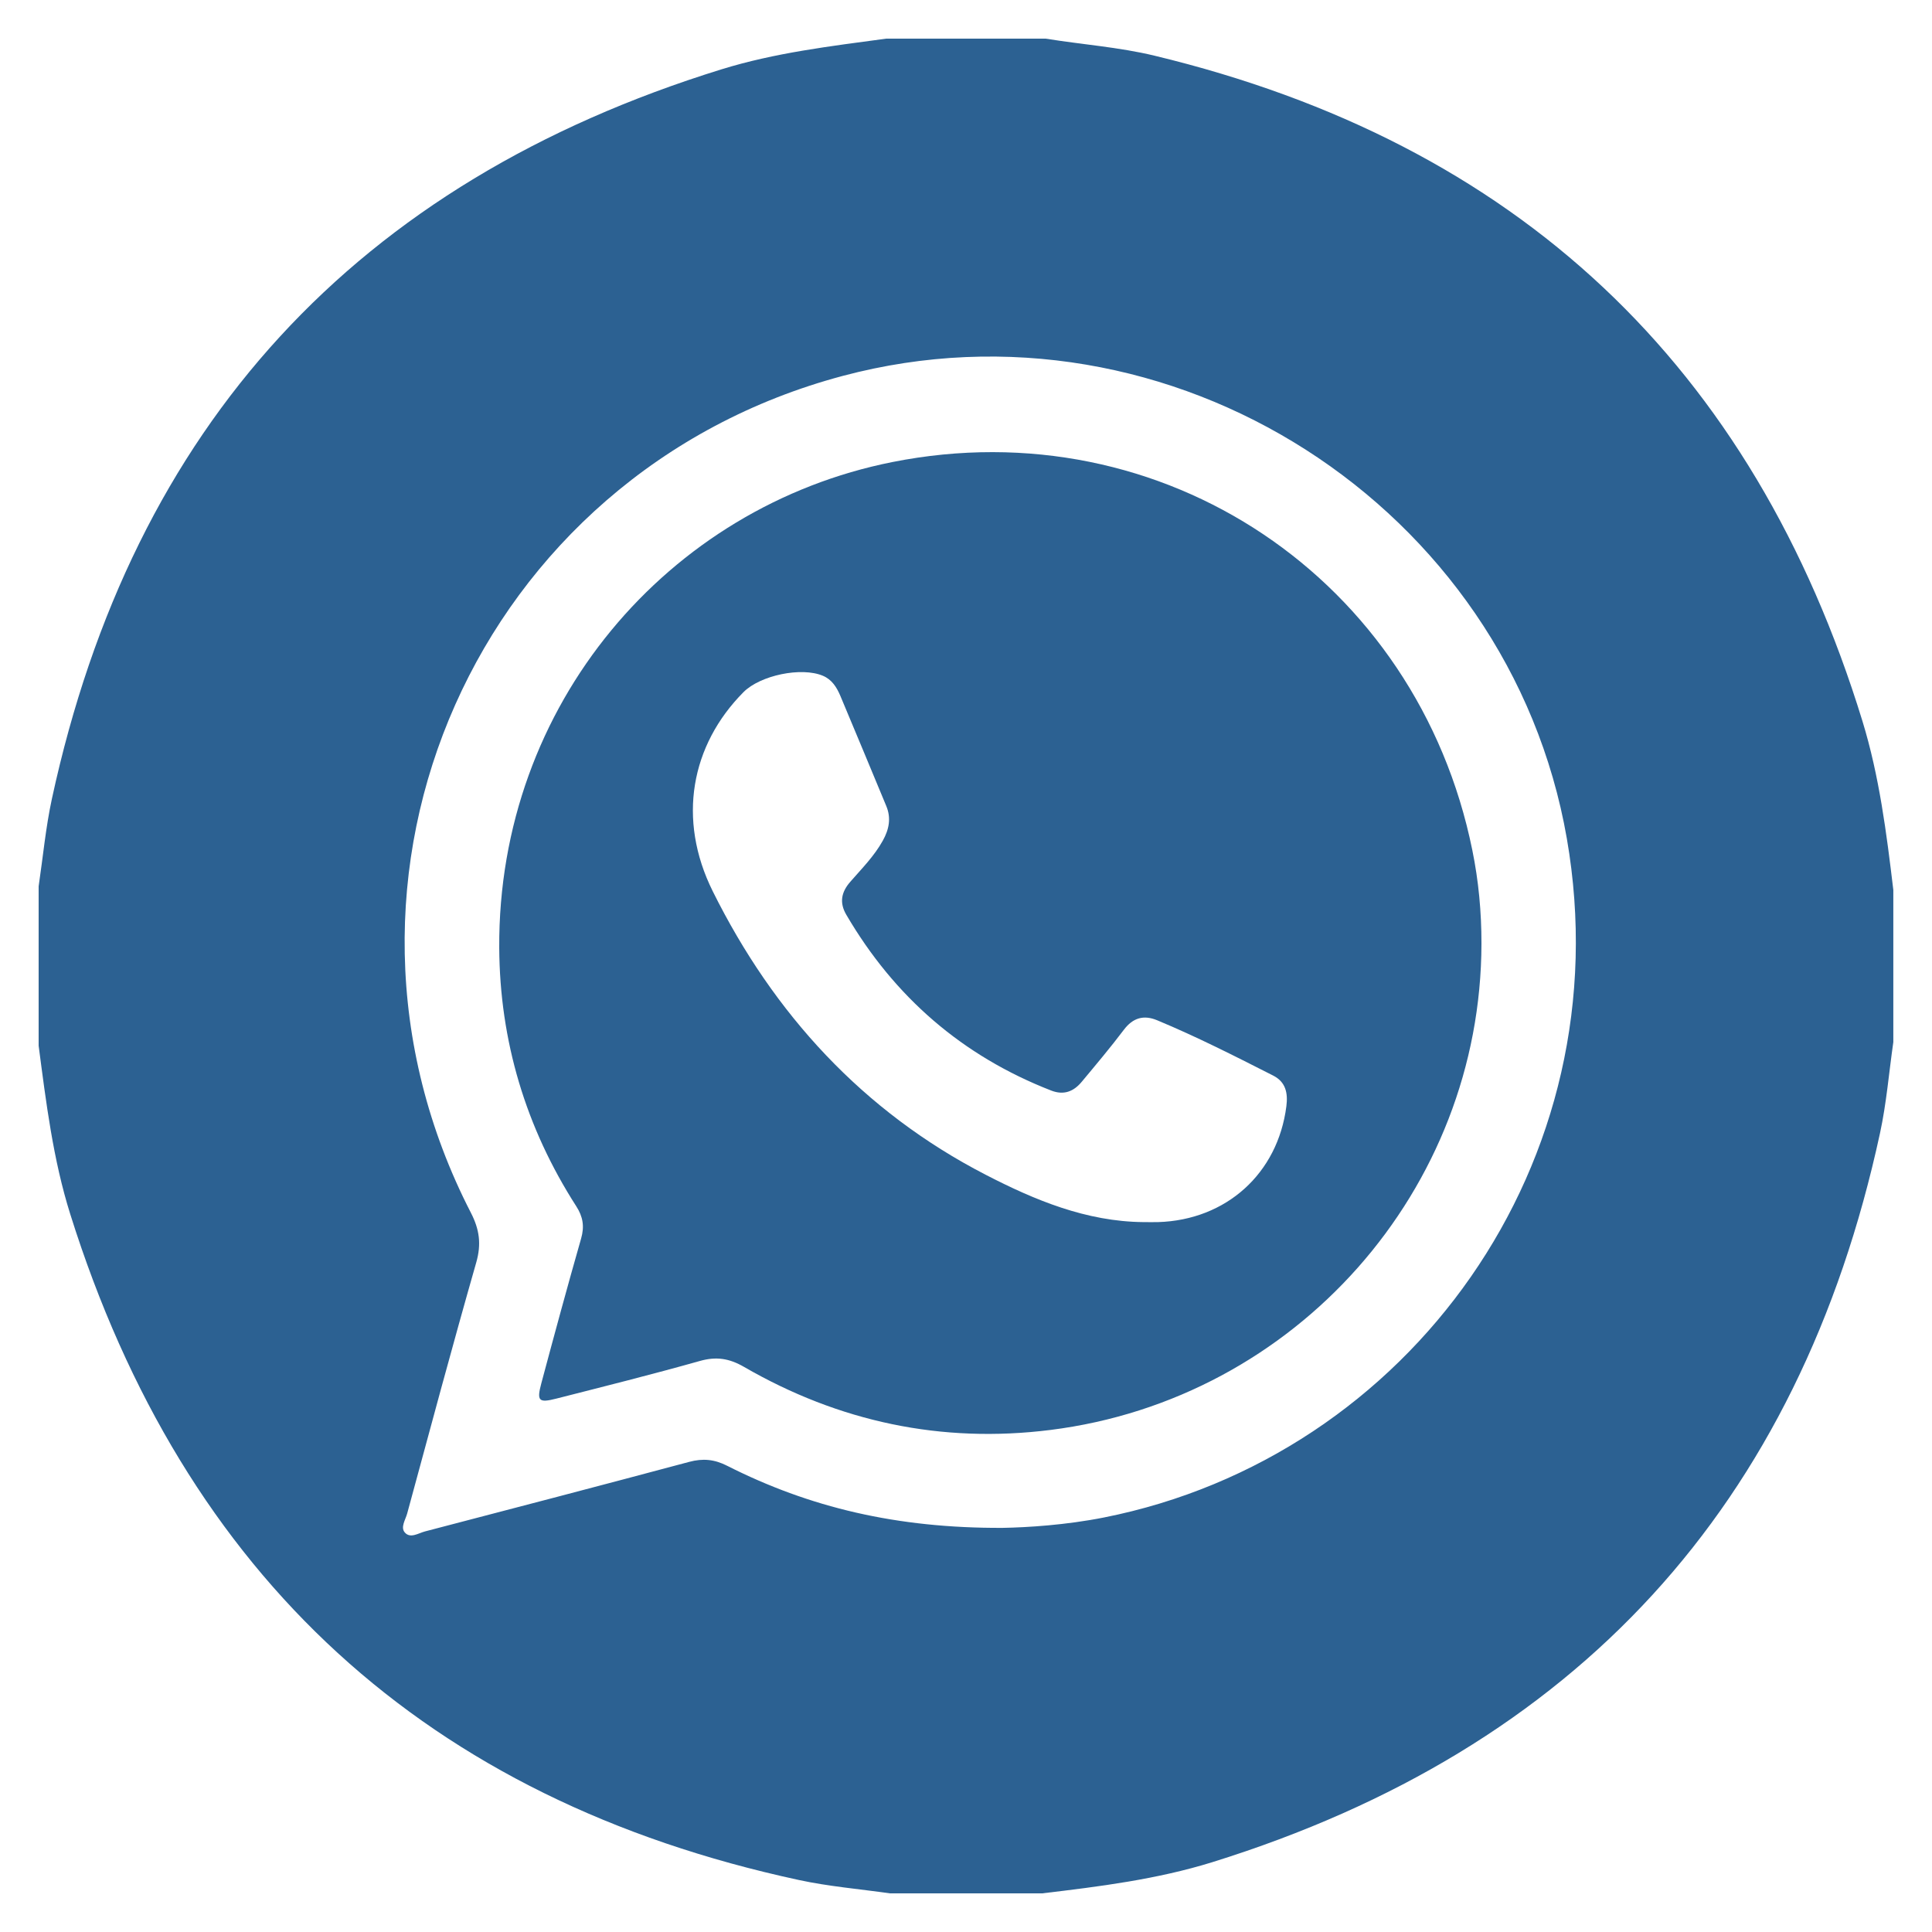 <?xml version="1.0" encoding="utf-8"?>
<!-- Generator: Adobe Illustrator 23.0.1, SVG Export Plug-In . SVG Version: 6.00 Build 0)  -->
<svg version="1.1" id="Capa_1" xmlns="http://www.w3.org/2000/svg" xmlns:xlink="http://www.w3.org/1999/xlink" x="0px" y="0px"
	 viewBox="0 0 500 500" style="enable-background:new 0 0 500 500;" xml:space="preserve">
<style type="text/css">
	.st0{fill:#2C6192;}
</style>
<g>
	<path class="st0" d="M269.69,490c-13.13,0-26.25,0-39.38,0c-7.86-1.13-15.83-1.78-23.58-3.46
		C110.44,465.76,47.7,408.12,18.19,314.25c-4.46-14.18-6.26-28.93-8.19-43.62c0-13.75,0-27.5,0-41.25
		c1.12-7.55,1.82-15.2,3.43-22.64C34.35,110.05,92.27,47.22,186.66,17.96c13.9-4.31,28.34-6.02,42.71-7.96c13.75,0,27.5,0,41.25,0
		c9.38,1.53,18.9,2.18,28.16,4.41c93.8,22.6,154.91,80.01,183.23,172.25c4.36,14.22,6.22,28.94,7.98,43.66c0,13.13,0,26.25,0,39.38
		c-1.13,7.86-1.77,15.83-3.45,23.58c-20.88,96.45-78.59,159.3-172.76,188.64C299.44,486.37,284.56,488.24,269.69,490z M259.5,395.41
		c6.37-0.11,16.33-0.73,26.17-2.68c79.06-15.68,134.39-92,119.83-175.7C390.53,130.94,302.85,74.71,218.12,97.28
		c-94.47,25.16-140.98,129.7-96.26,216.57c2.23,4.33,2.75,8.12,1.4,12.85c-6.18,21.61-12,43.33-17.89,65.02
		c-0.44,1.6-1.77,3.55-0.61,4.88c1.43,1.65,3.51,0.18,5.23-0.27c22.81-5.95,45.61-11.91,68.38-18c3.52-0.94,6.49-0.68,9.81,1.01
		C209.44,390.1,232.02,395.53,259.5,395.41z"/>
	<path class="st0" d="M383.4,244.2c-0.09,63.7-47.99,117.9-111.55,125.87c-28.2,3.54-54.71-2.11-79.3-16.32
		c-3.84-2.22-7.19-2.73-11.43-1.53c-12.32,3.47-24.74,6.58-37.15,9.74c-4.56,1.16-5.1,0.62-3.88-3.95
		c3.35-12.52,6.74-25.03,10.3-37.48c0.9-3.13,0.49-5.64-1.26-8.36c-13.08-20.37-19.8-42.82-19.93-66.91
		c-0.33-62.95,43.72-114.13,101.73-125.68c70.13-13.96,135.88,30.33,150.1,100.42C382.66,227.96,383.41,236.05,383.4,244.2z
		 M295.94,316.28c1.25,0,2.5,0.03,3.75,0c17.66-0.53,31-12.58,33.22-29.97c0.43-3.38-0.12-6.28-3.43-7.96
		c-9.89-5.02-19.77-10.05-30.02-14.31c-3.45-1.43-6.25-0.66-8.61,2.47c-3.48,4.61-7.21,9.03-10.91,13.47
		c-2.08,2.5-4.61,3.53-7.9,2.25c-23-8.96-40.57-24.22-53.01-45.48c-1.84-3.14-1.32-5.86,1.03-8.55c2.97-3.41,6.18-6.62,8.41-10.64
		c1.61-2.89,2.21-5.82,0.9-8.96c-3.96-9.52-7.9-19.04-11.9-28.54c-0.92-2.18-2.17-4.19-4.5-5.17c-5.56-2.35-16.21-0.14-20.56,4.24
		c-13.59,13.7-17.22,32.87-7.95,51.53c15.76,31.72,38.87,56.97,70.6,73.35C267.75,310.57,281.13,316.15,295.94,316.28z"/>
</g>
</svg>
